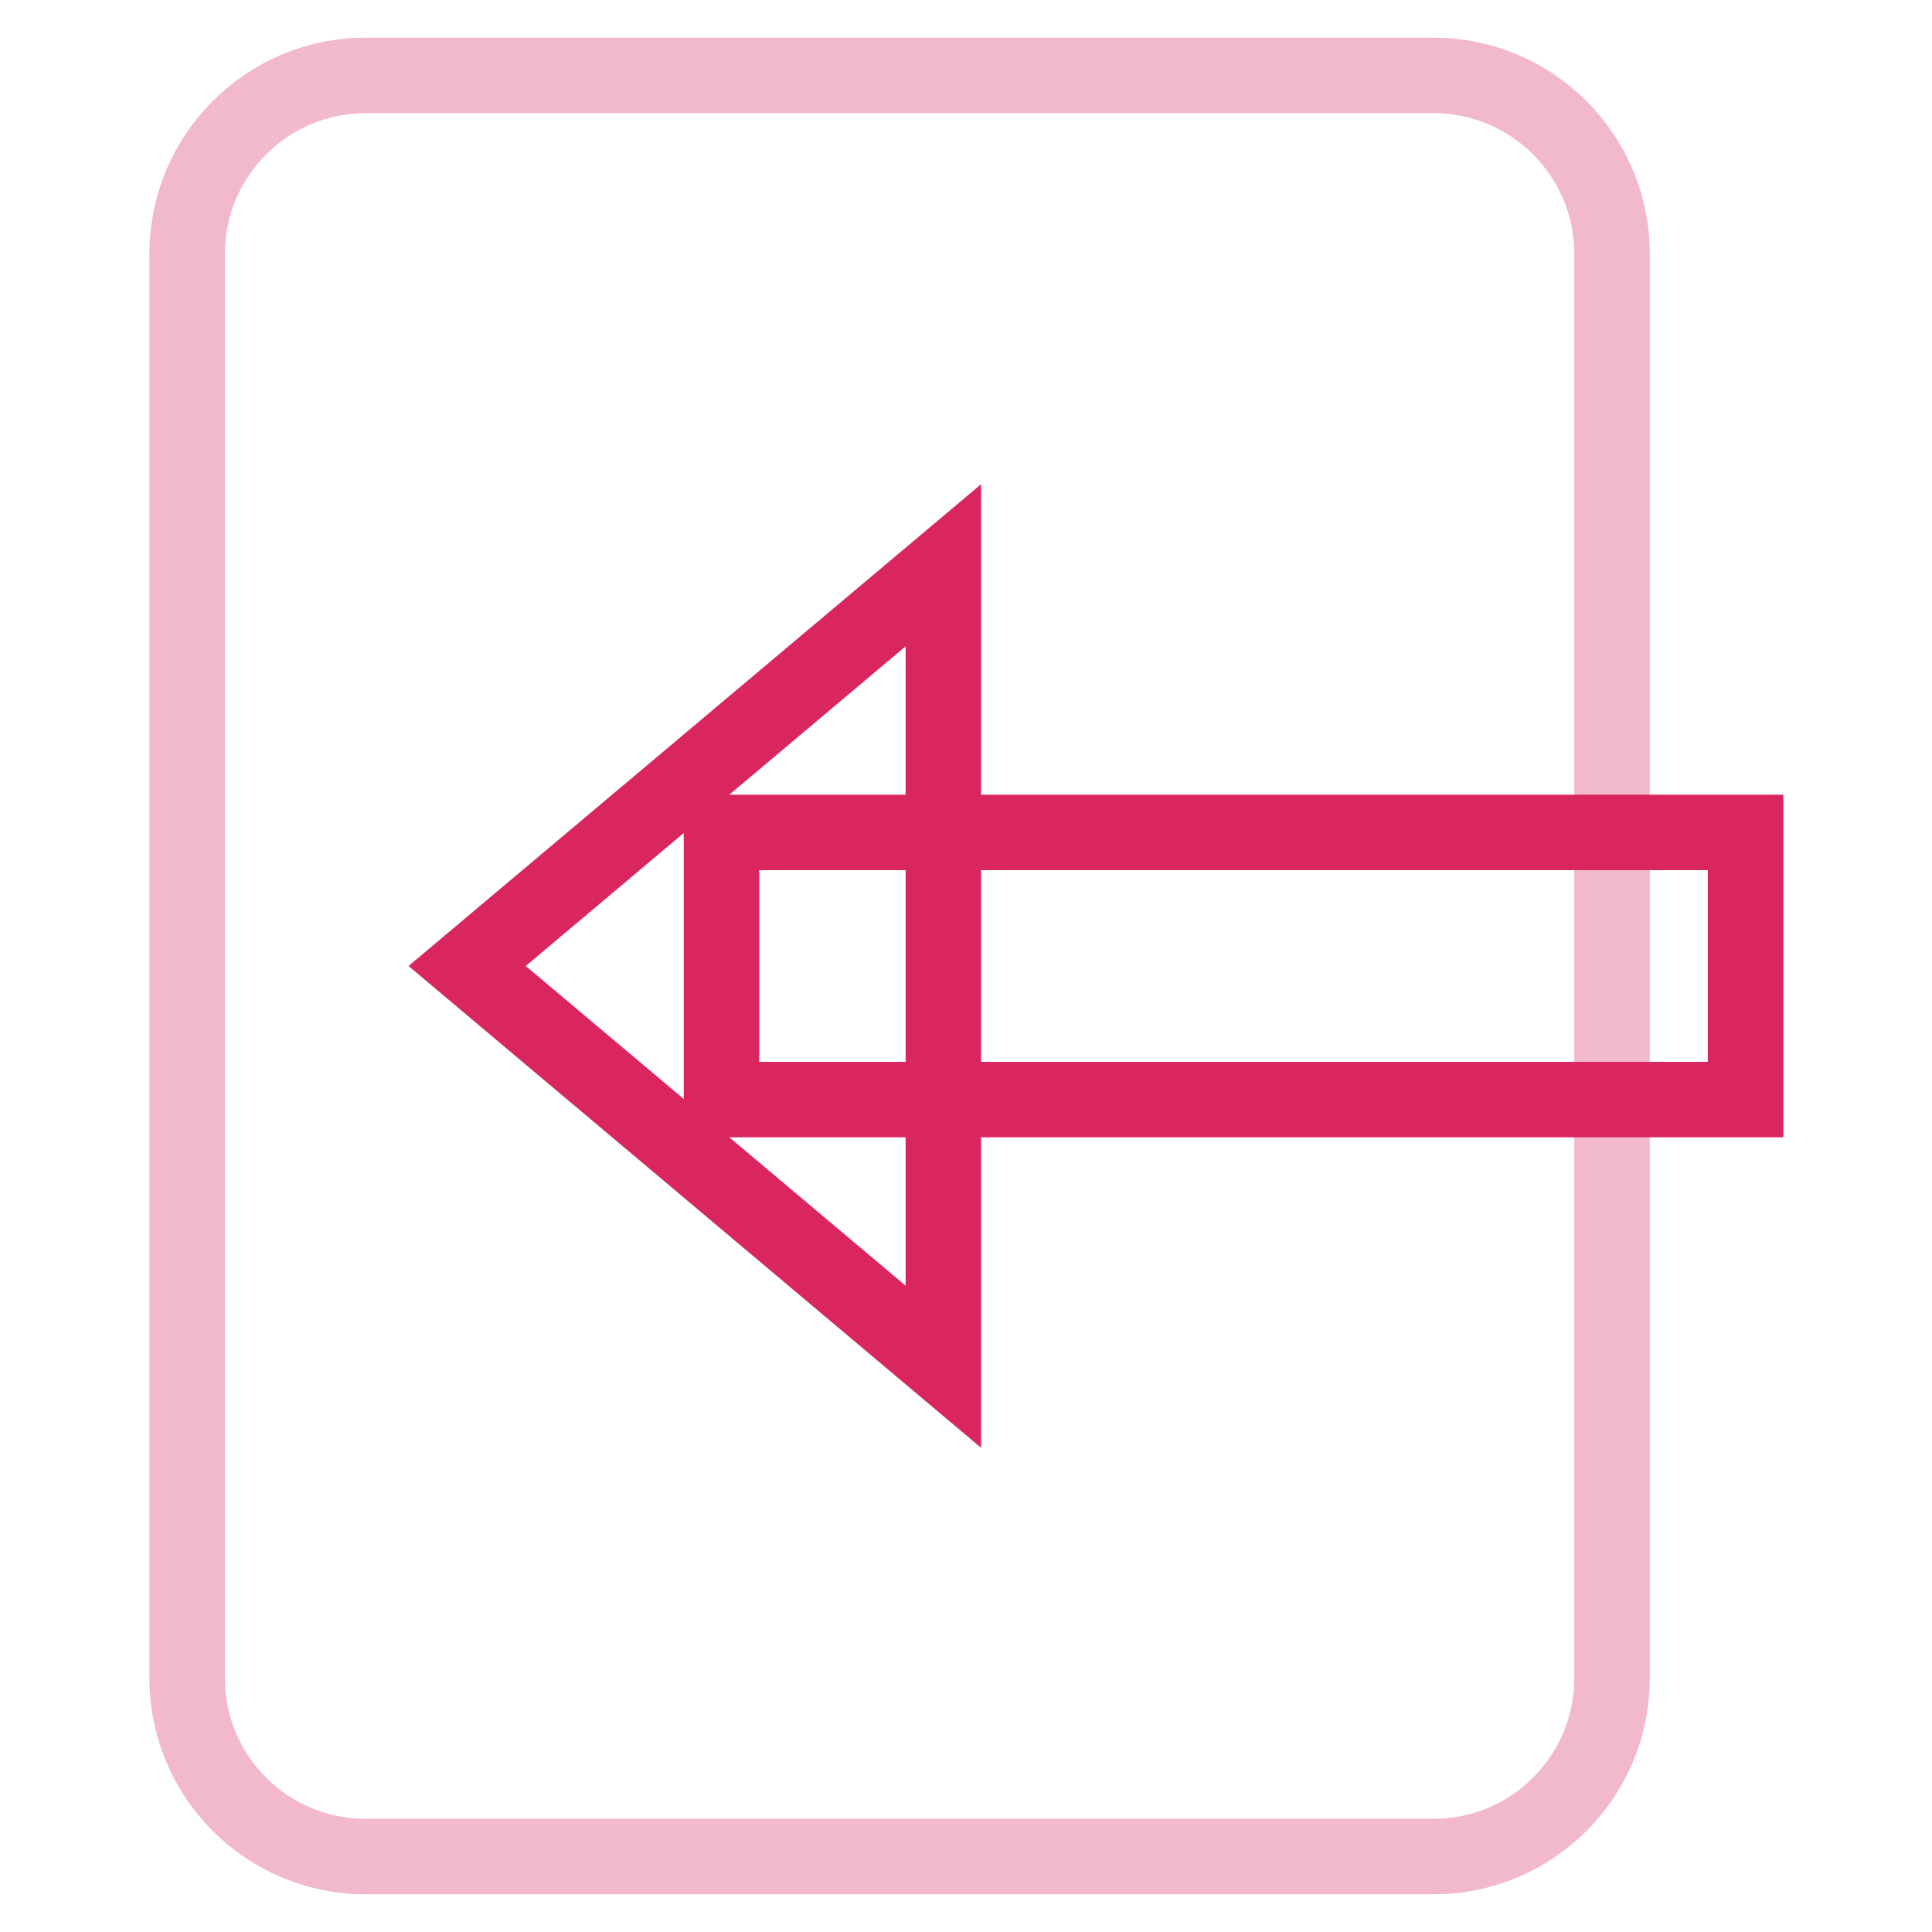 <?xml version="1.0" encoding="utf-8"?>
<!-- Svg Vector Icons : http://www.onlinewebfonts.com/icon -->
<!DOCTYPE svg PUBLIC "-//W3C//DTD SVG 1.1//EN" "http://www.w3.org/Graphics/SVG/1.1/DTD/svg11.dtd">
<svg version="1.1" xmlns="http://www.w3.org/2000/svg" xmlns:xlink="http://www.w3.org/1999/xlink" x="0px" y="0px" viewBox="0 0 256 256" enable-background="new 0 0 256 256" xml:space="preserve">
<g> <path stroke-width="10" fill-opacity="0" stroke="#f2b8cb"  d="M24.8,222.4V33.6c0-13,10.6-23.6,23.6-23.6h141.6c13,0,23.6,10.6,23.6,23.6v188.8c0,13-10.6,23.6-23.6,23.6 H48.4C35.4,246,24.8,235.4,24.8,222.4L24.8,222.4z"/> <path stroke-width="10" fill-opacity="0" stroke="#d9265f"  d="M61.9,128l63.1-53.1v106.2L61.9,128z"/> <path stroke-width="10" fill-opacity="0" stroke="#d9265f"  d="M95.6,110.3h135.7v35.4H95.6V110.3z"/></g>
</svg>